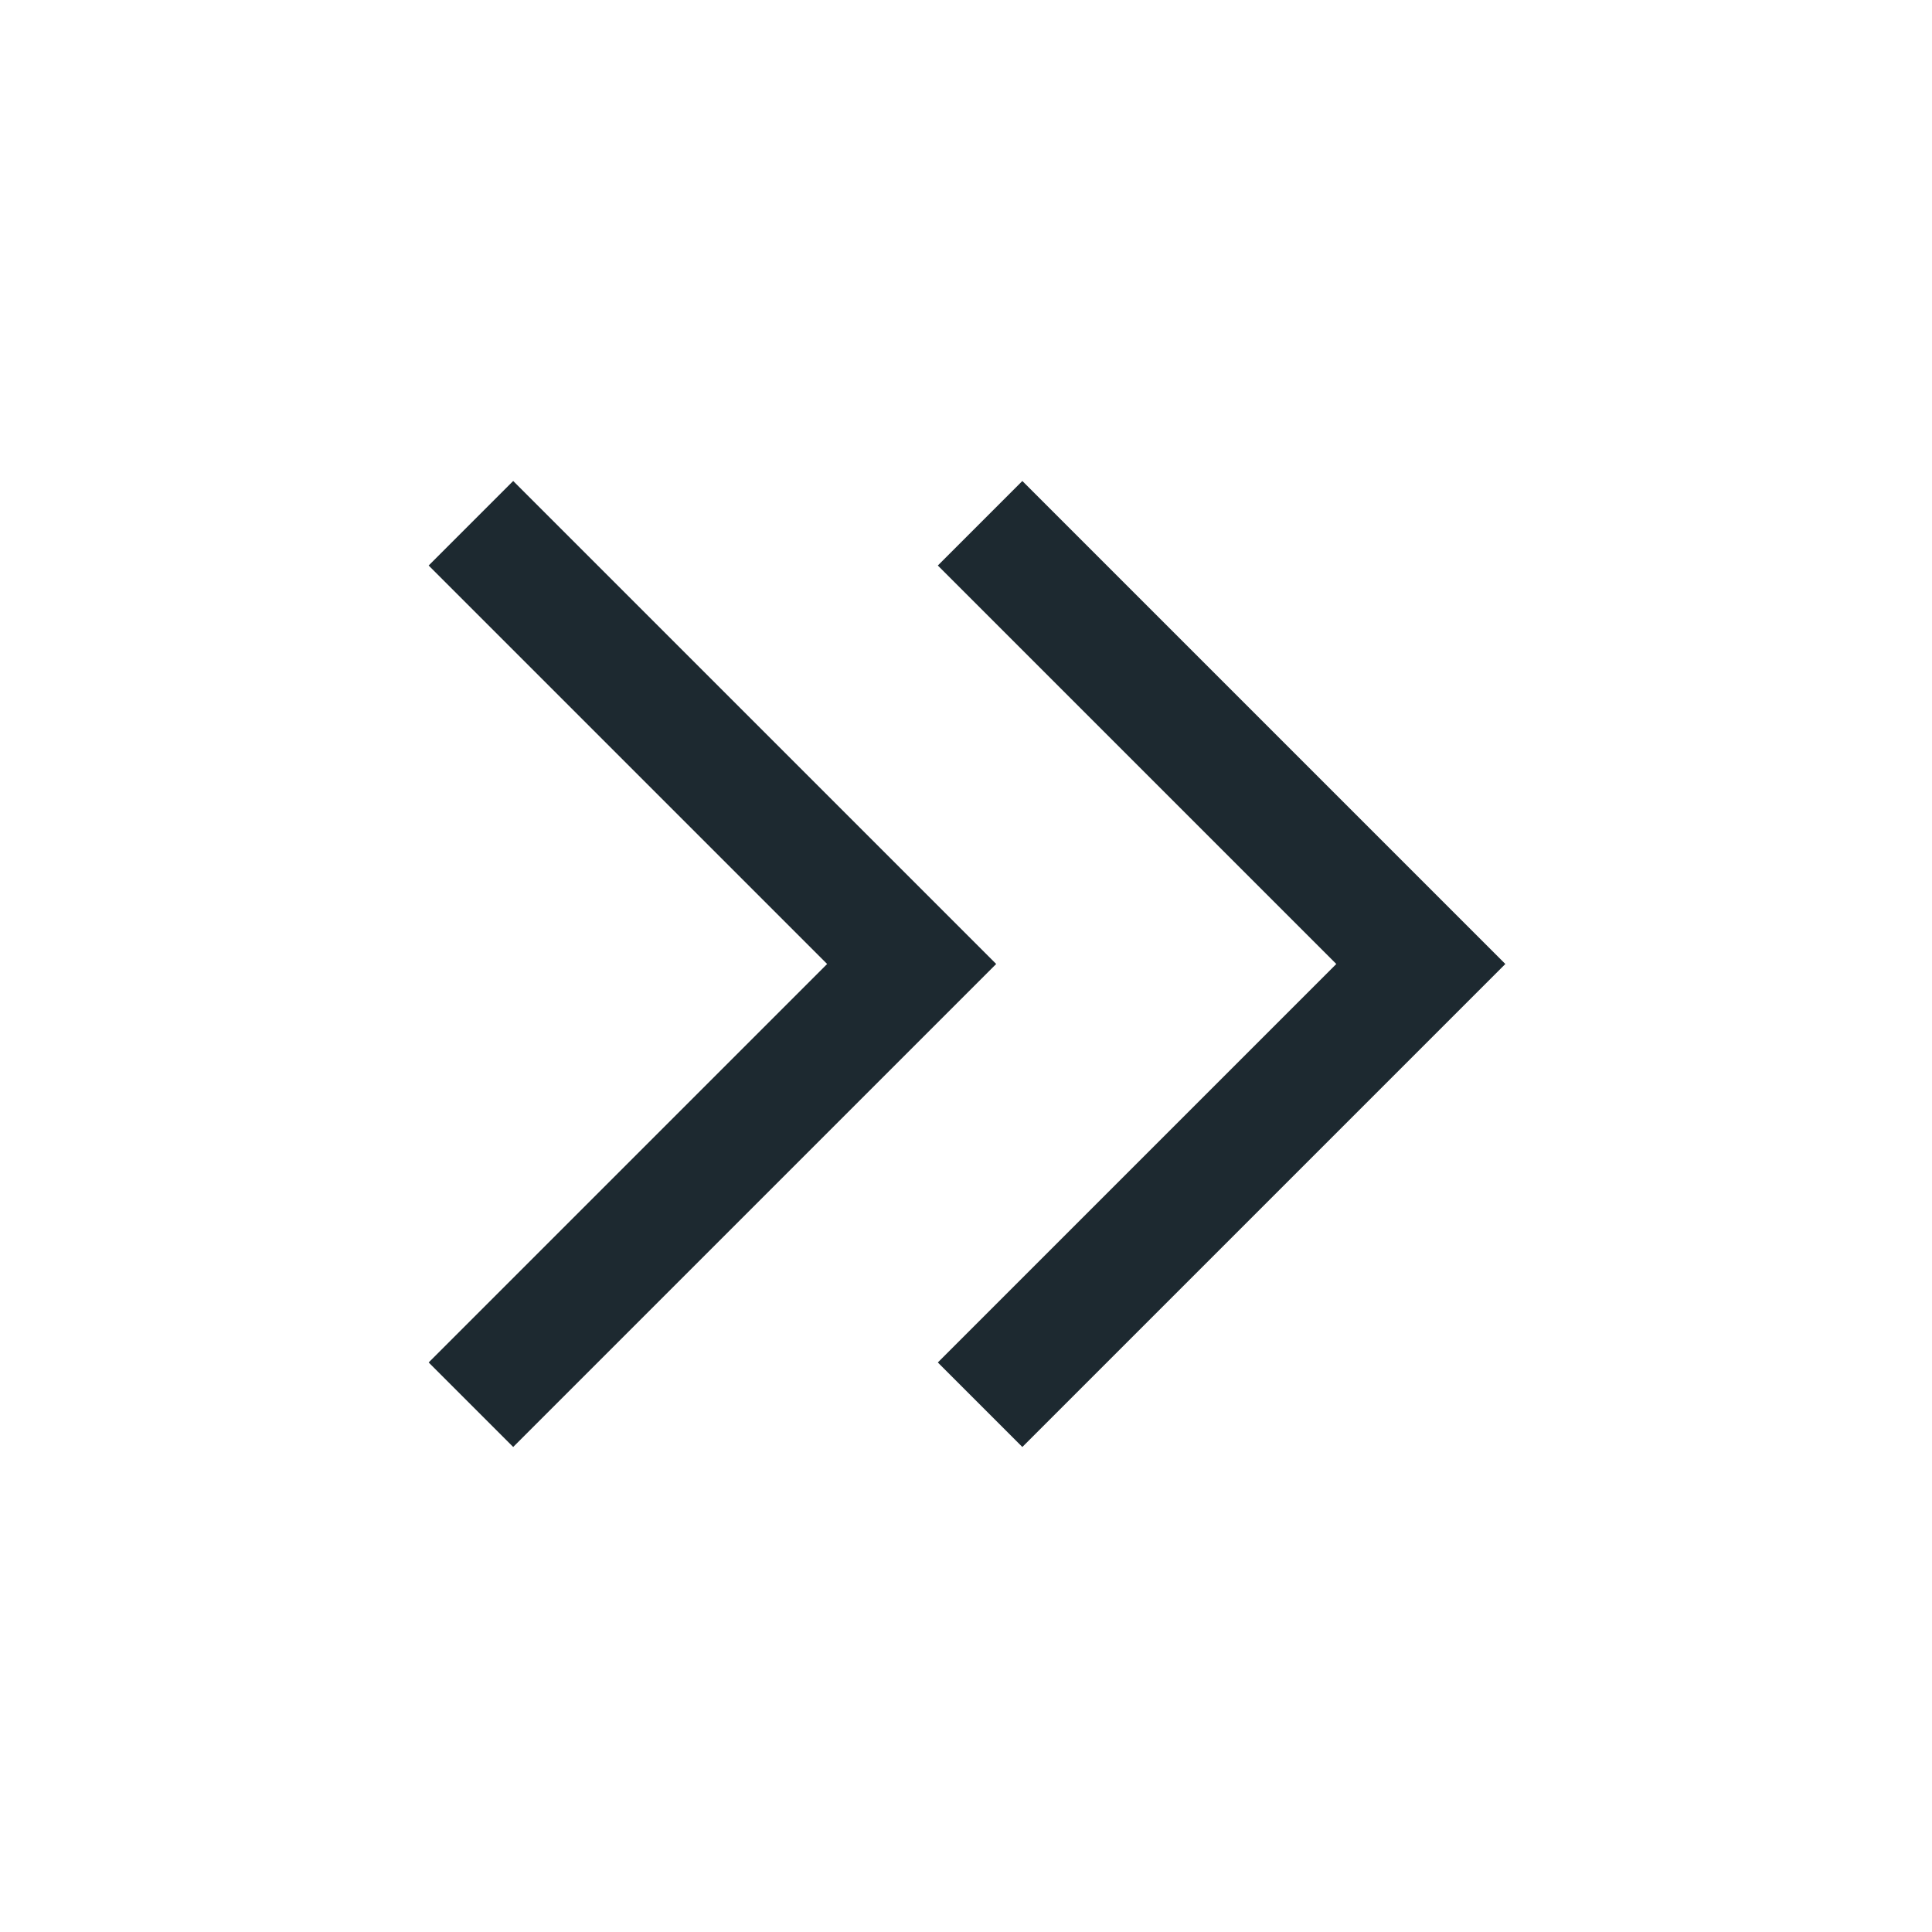<svg xmlns="http://www.w3.org/2000/svg" height="48" viewBox="0 -960 960 960" width="48" style="fill:#1D2930;"><path d="M411-481 213-679l42-42 240 240-240 240-42-42 198-198Zm253 0L466-679l42-42 240 240-240 240-42-42 198-198Z"/></svg>